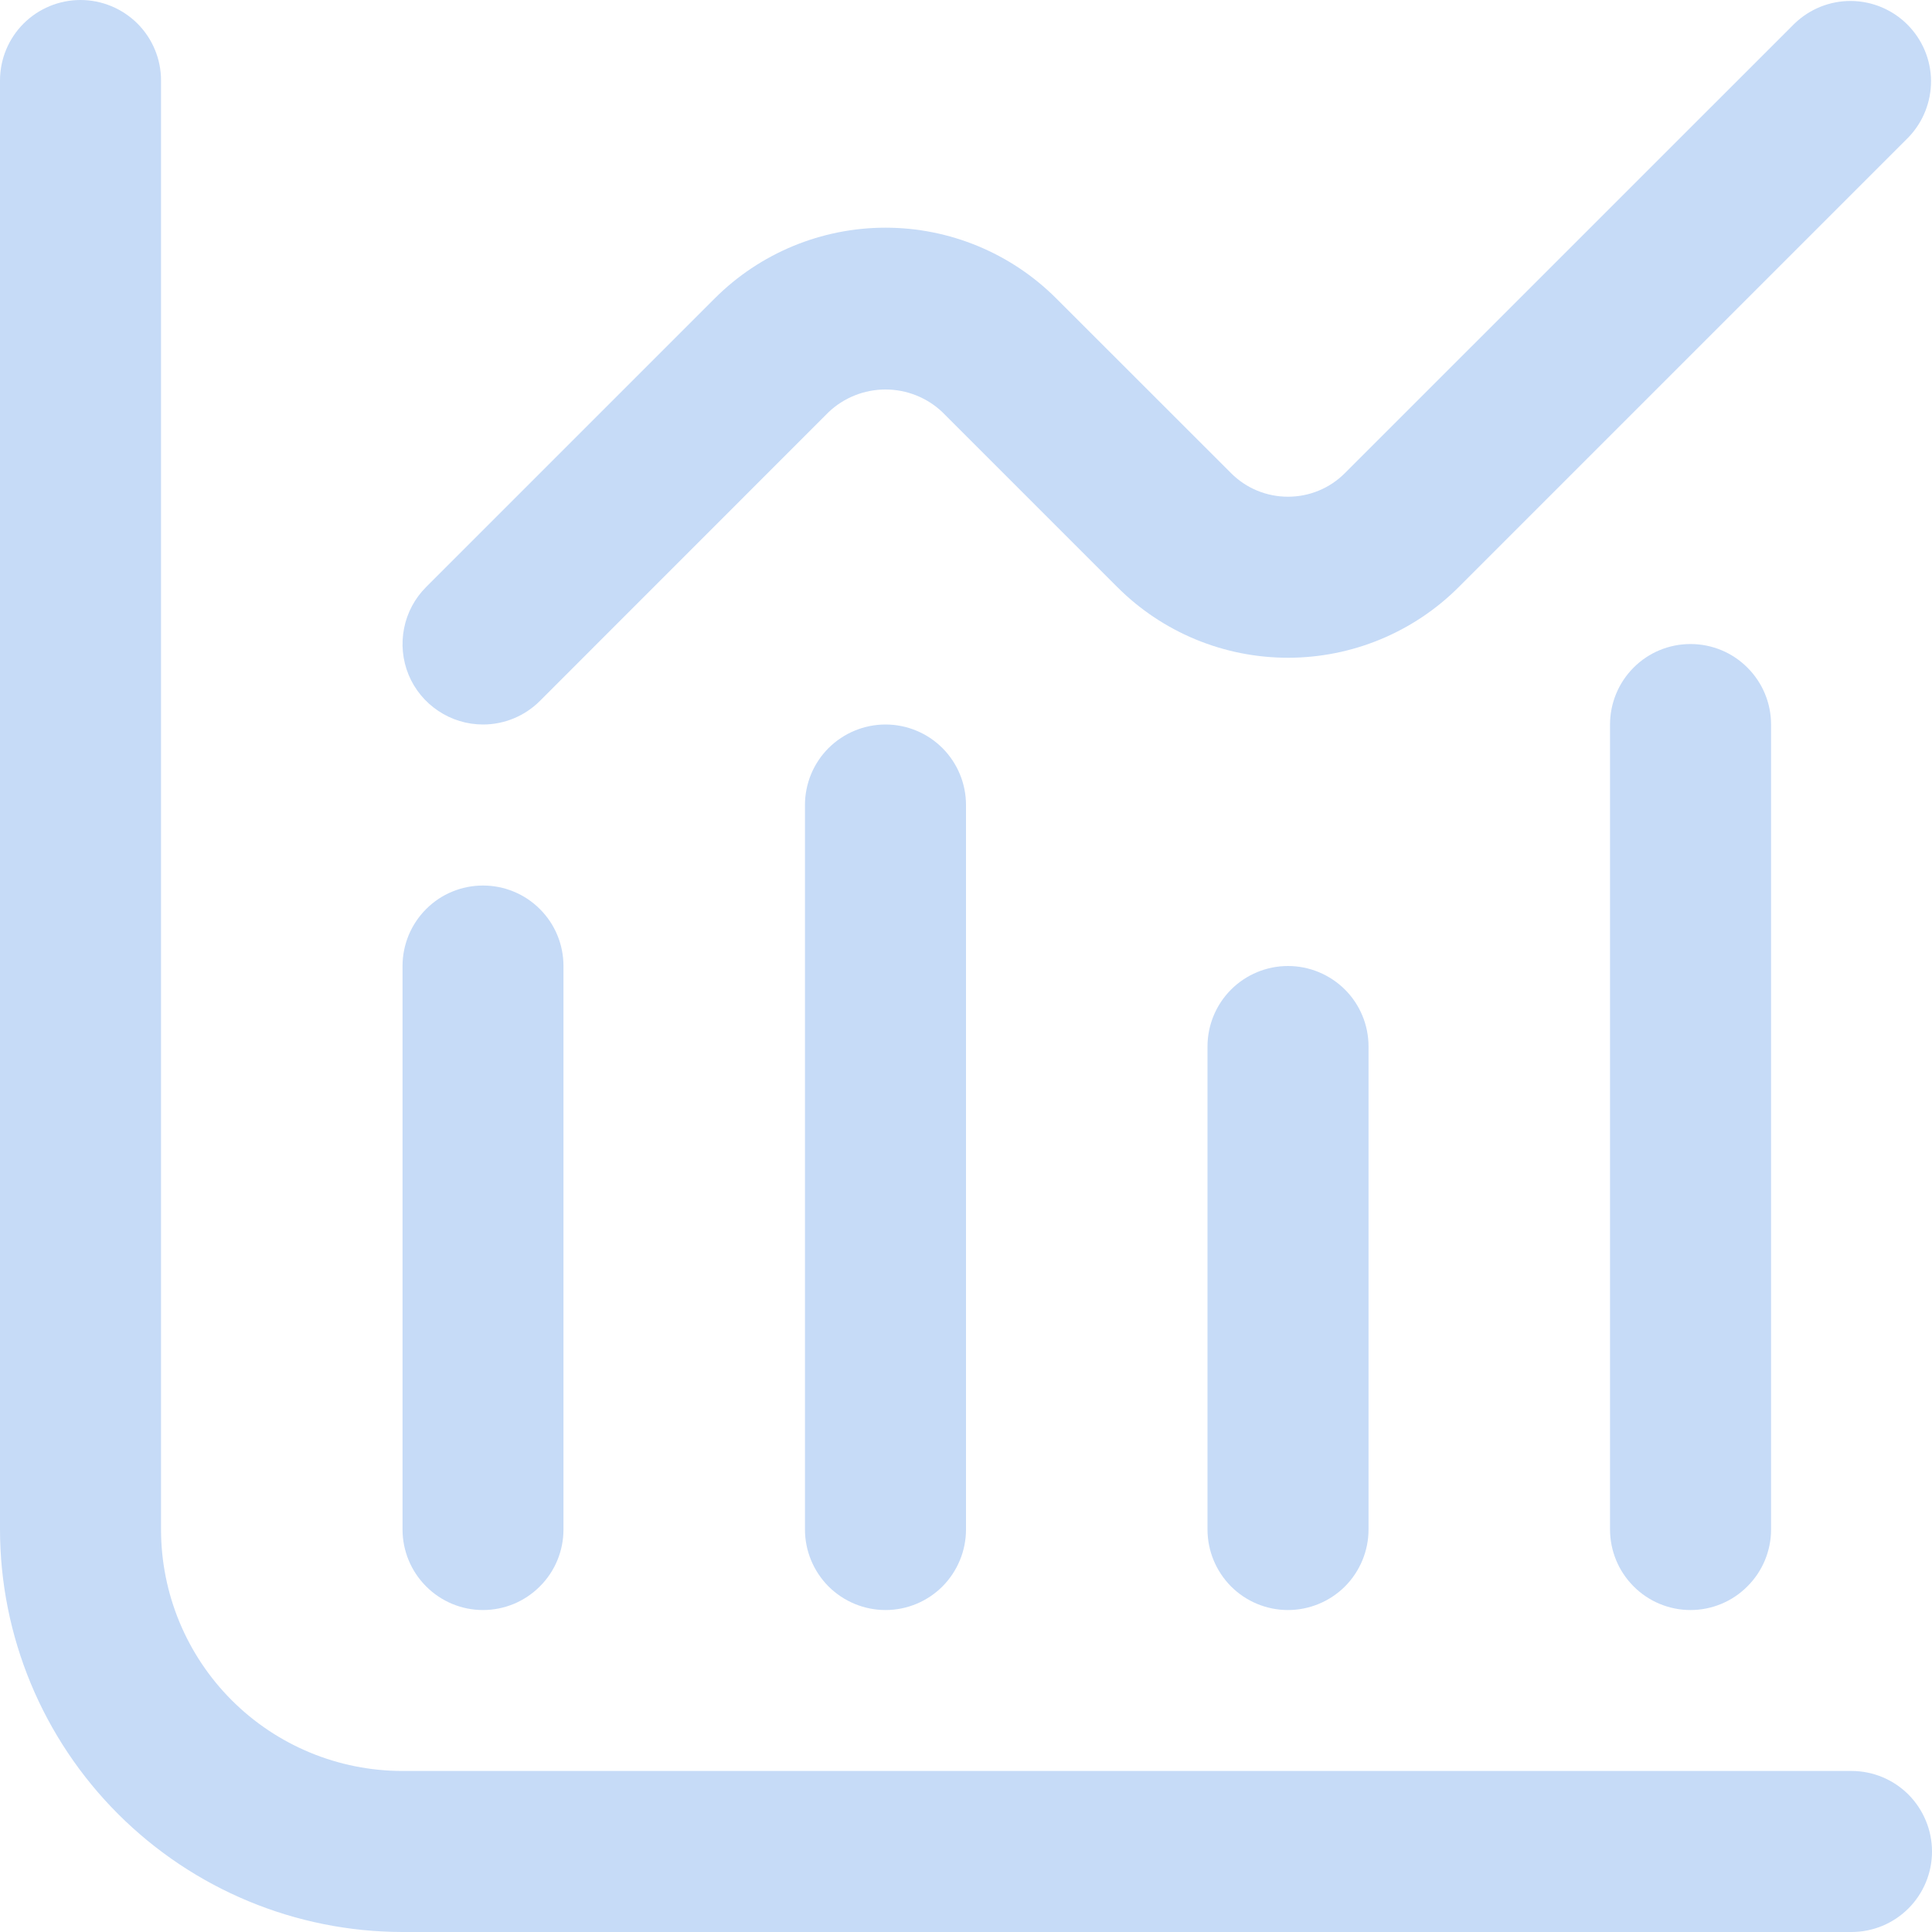 <svg width="20" height="20" viewBox="0 0 20 20" fill="none" xmlns="http://www.w3.org/2000/svg">
<g clip-path="url(#clip0_1_5672)">
<path d="M19.167 18.333H4.167C3.504 18.333 2.868 18.07 2.399 17.601C1.93 17.132 1.667 16.496 1.667 15.833V0.833C1.667 0.612 1.579 0.4 1.423 0.244C1.266 0.088 1.054 0 0.833 0C0.612 0 0.4 0.088 0.244 0.244C0.088 0.4 0 0.612 0 0.833L0 15.833C0.001 16.938 0.441 17.997 1.222 18.778C2.003 19.559 3.062 19.999 4.167 20H19.167C19.388 20 19.6 19.912 19.756 19.756C19.912 19.6 20 19.388 20 19.167C20 18.946 19.912 18.734 19.756 18.577C19.6 18.421 19.388 18.333 19.167 18.333Z" fill="#C6DBF7"/>
<path d="M5 16.667C5.221 16.667 5.433 16.579 5.589 16.422C5.746 16.266 5.833 16.054 5.833 15.833V10C5.833 9.779 5.746 9.567 5.589 9.411C5.433 9.254 5.221 9.167 5 9.167C4.779 9.167 4.567 9.254 4.411 9.411C4.255 9.567 4.167 9.779 4.167 10V15.833C4.167 16.054 4.255 16.266 4.411 16.422C4.567 16.579 4.779 16.667 5 16.667Z" fill="#C6DBF7"/>
<path d="M8.333 8.333V15.833C8.333 16.054 8.421 16.266 8.577 16.423C8.734 16.579 8.946 16.667 9.167 16.667C9.388 16.667 9.6 16.579 9.756 16.423C9.912 16.266 10 16.054 10 15.833V8.333C10 8.112 9.912 7.9 9.756 7.744C9.6 7.588 9.388 7.5 9.167 7.5C8.946 7.5 8.734 7.588 8.577 7.744C8.421 7.9 8.333 8.112 8.333 8.333Z" fill="#C6DBF7"/>
<path d="M12.5 10.833V15.833C12.5 16.054 12.588 16.266 12.744 16.423C12.9 16.579 13.112 16.667 13.333 16.667C13.554 16.667 13.766 16.579 13.923 16.423C14.079 16.266 14.167 16.054 14.167 15.833V10.833C14.167 10.612 14.079 10.4 13.923 10.244C13.766 10.088 13.554 10 13.333 10C13.112 10 12.9 10.088 12.744 10.244C12.588 10.4 12.5 10.612 12.5 10.833Z" fill="#C6DBF7"/>
<path d="M16.667 7.5V15.833C16.667 16.054 16.755 16.266 16.911 16.422C17.067 16.579 17.279 16.667 17.5 16.667C17.721 16.667 17.933 16.579 18.089 16.422C18.246 16.266 18.334 16.054 18.334 15.833V7.5C18.334 7.279 18.246 7.067 18.089 6.911C17.933 6.754 17.721 6.667 17.5 6.667C17.279 6.667 17.067 6.754 16.911 6.911C16.755 7.067 16.667 7.279 16.667 7.5Z" fill="#C6DBF7"/>
<path d="M5 7.5C5.221 7.5 5.433 7.412 5.589 7.256L8.577 4.267C8.736 4.116 8.947 4.032 9.167 4.032C9.386 4.032 9.597 4.116 9.756 4.267L11.566 6.077C12.034 6.546 12.67 6.809 13.333 6.809C13.996 6.809 14.632 6.546 15.101 6.077L19.756 1.422C19.907 1.265 19.991 1.055 19.99 0.836C19.988 0.618 19.9 0.409 19.745 0.254C19.591 0.1 19.382 0.012 19.163 0.01C18.945 0.008 18.735 0.092 18.577 0.244L13.922 4.898C13.766 5.055 13.554 5.142 13.333 5.142C13.112 5.142 12.9 5.055 12.744 4.898L10.934 3.089C10.465 2.62 9.829 2.357 9.167 2.357C8.504 2.357 7.868 2.62 7.399 3.089L4.411 6.077C4.294 6.194 4.215 6.342 4.183 6.504C4.151 6.666 4.167 6.833 4.23 6.986C4.293 7.138 4.4 7.268 4.537 7.359C4.674 7.451 4.835 7.5 5 7.5Z" fill="#C6DBF7"/>
</g>
<defs>
<clipPath id="clip0_1_5672">
<rect width="20" height="20" fill="white"/>
</clipPath>
</defs>
</svg>
